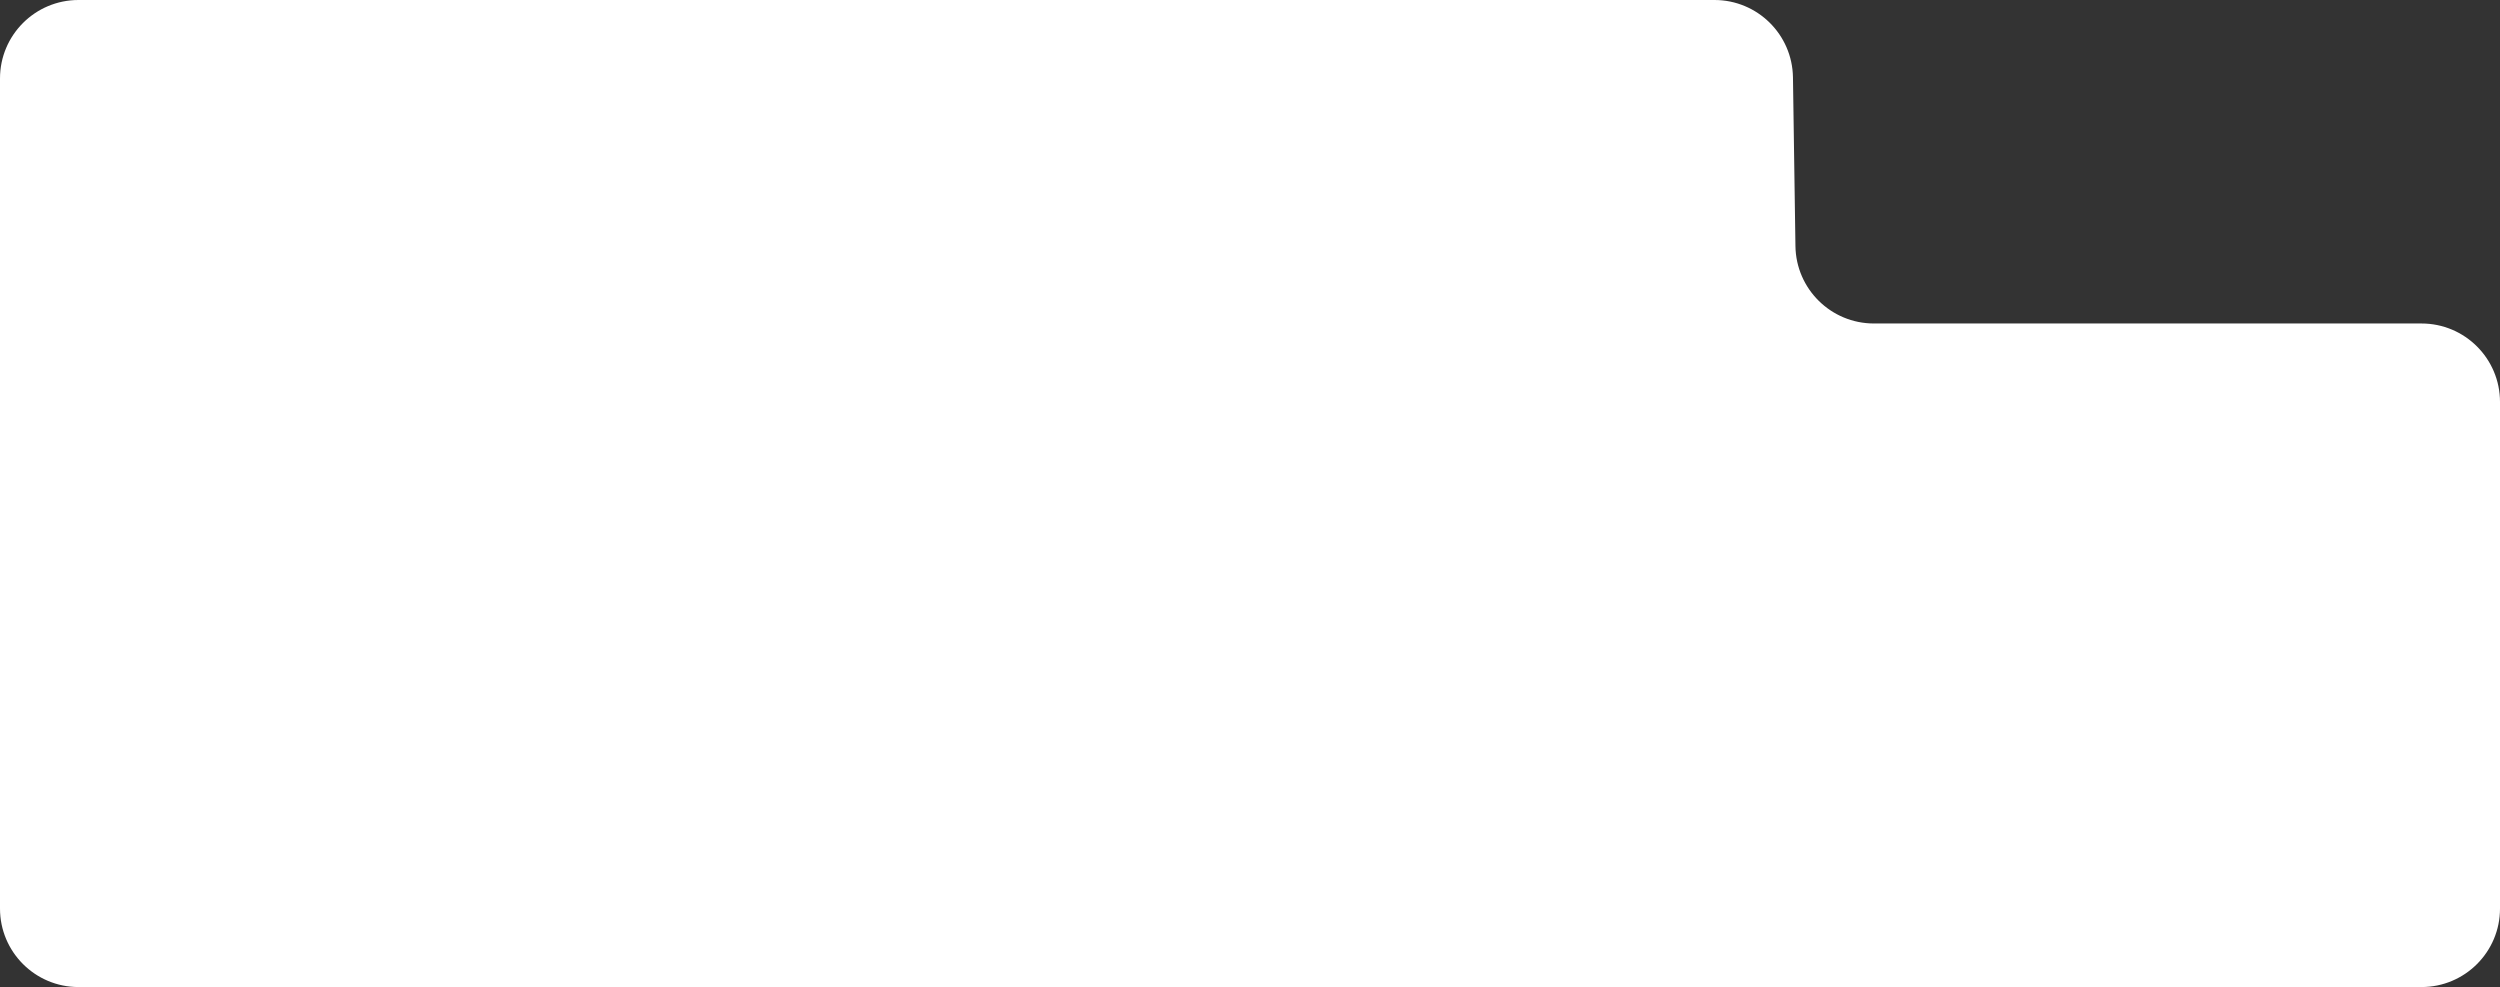 <svg width="1274" height="503" viewBox="0 0 1274 503" fill="none" xmlns="http://www.w3.org/2000/svg">
<rect x="0" y="0" width="1274" height="503" fill="#333333" stroke="none"/>
<path d="M0 40C0 17.909 17.909 0 40 0H873.697C895.56 0 913.372 17.552 913.693 39.412L914.957 125.436C915.278 147.296 933.091 164.849 954.953 164.849H1234C1256.09 164.849 1274 182.757 1274 204.849V343.435V436.955V463C1274 485.091 1256.09 503 1234 503H40C17.909 503 0 485.091 0 463V40Z" fill="white"/>
</svg>
